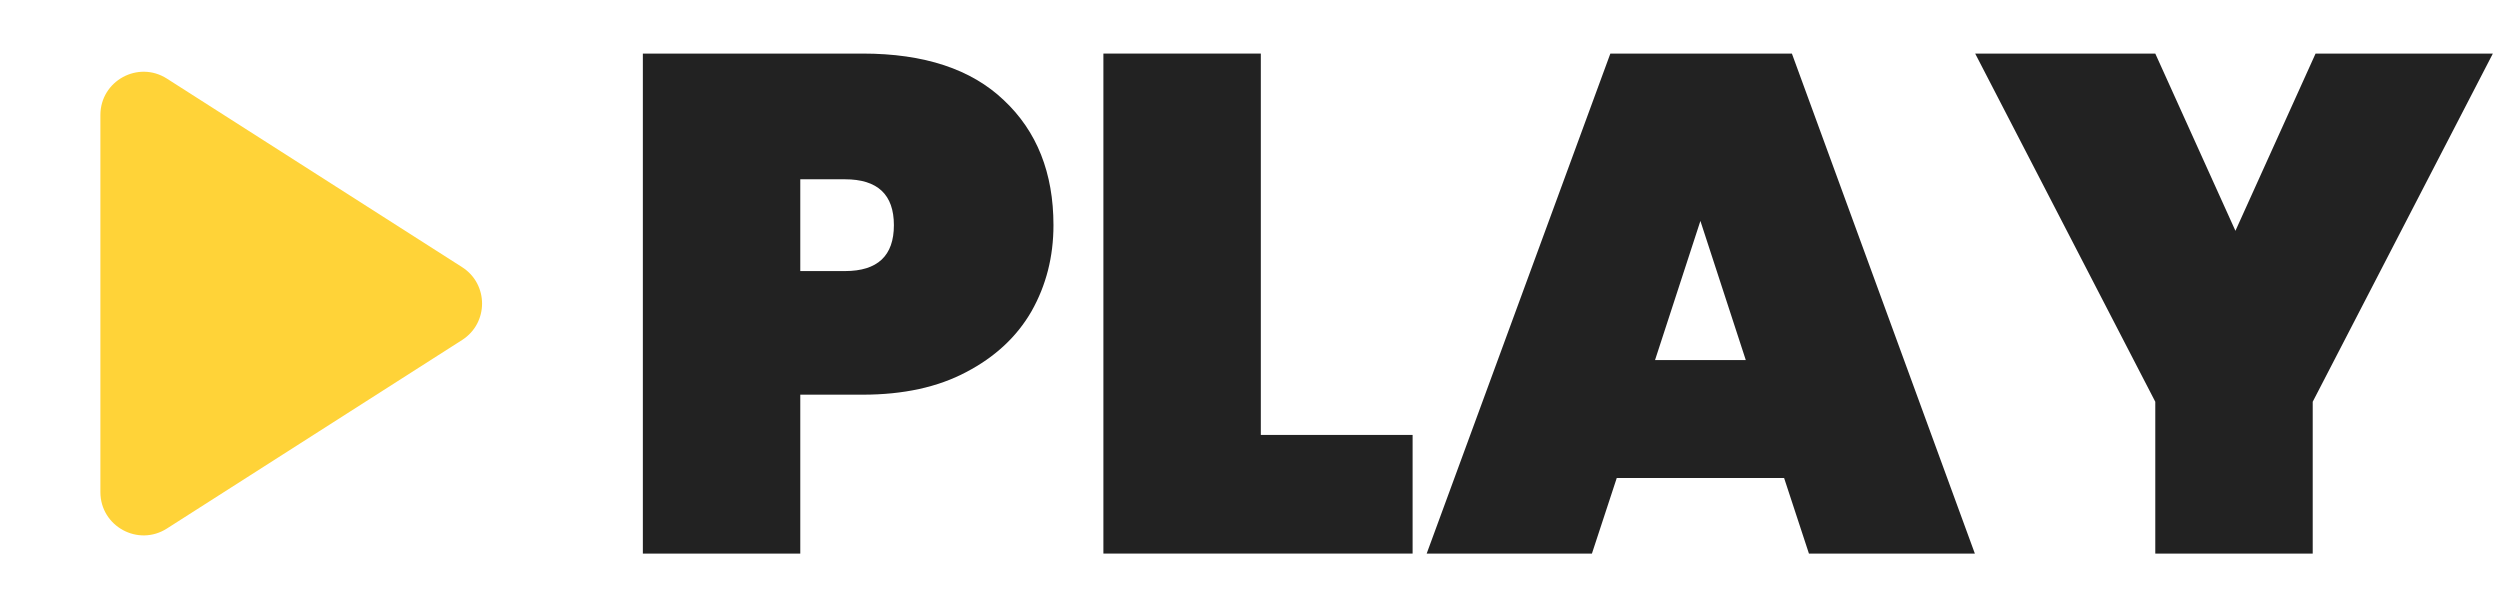 <svg width="70" height="17" viewBox="0 0 70 17" fill="none" xmlns="http://www.w3.org/2000/svg">
<path d="M2.811 3.221C2.811 2.265 3.867 1.686 4.673 2.201L12.939 7.48C13.684 7.956 13.684 9.044 12.939 9.52L4.673 14.799C3.867 15.314 2.811 14.735 2.811 13.779L2.811 8.5L2.811 3.221Z" fill="#FFD338"/>
<path d="M69.8 1.5L64.756 11.249V15.5H60.348V11.249L55.305 1.5H60.348L62.592 6.463L64.836 1.5H69.8Z" fill="#222222"/>
<path d="M49.955 13.384H45.269L44.574 15.5H39.947L45.09 1.5H50.173L55.296 15.5H50.65L49.955 13.384ZM48.882 10.082L47.611 6.186L46.341 10.082H48.882Z" fill="#222222"/>
<path d="M35.303 12.178H39.553V15.5H30.895V1.5H35.303V12.178Z" fill="#222222"/>
<path d="M29.497 6.305C29.497 7.188 29.292 7.992 28.881 8.718C28.471 9.429 27.862 9.996 27.055 10.418C26.26 10.84 25.294 11.051 24.155 11.051H22.408V15.5H18V1.5H24.155C25.876 1.5 27.194 1.935 28.107 2.805C29.034 3.675 29.497 4.842 29.497 6.305ZM23.659 7.59C24.573 7.59 25.029 7.162 25.029 6.305C25.029 5.448 24.573 5.02 23.659 5.02H22.408V7.59H23.659Z" fill="#222222"/>
</svg>
 